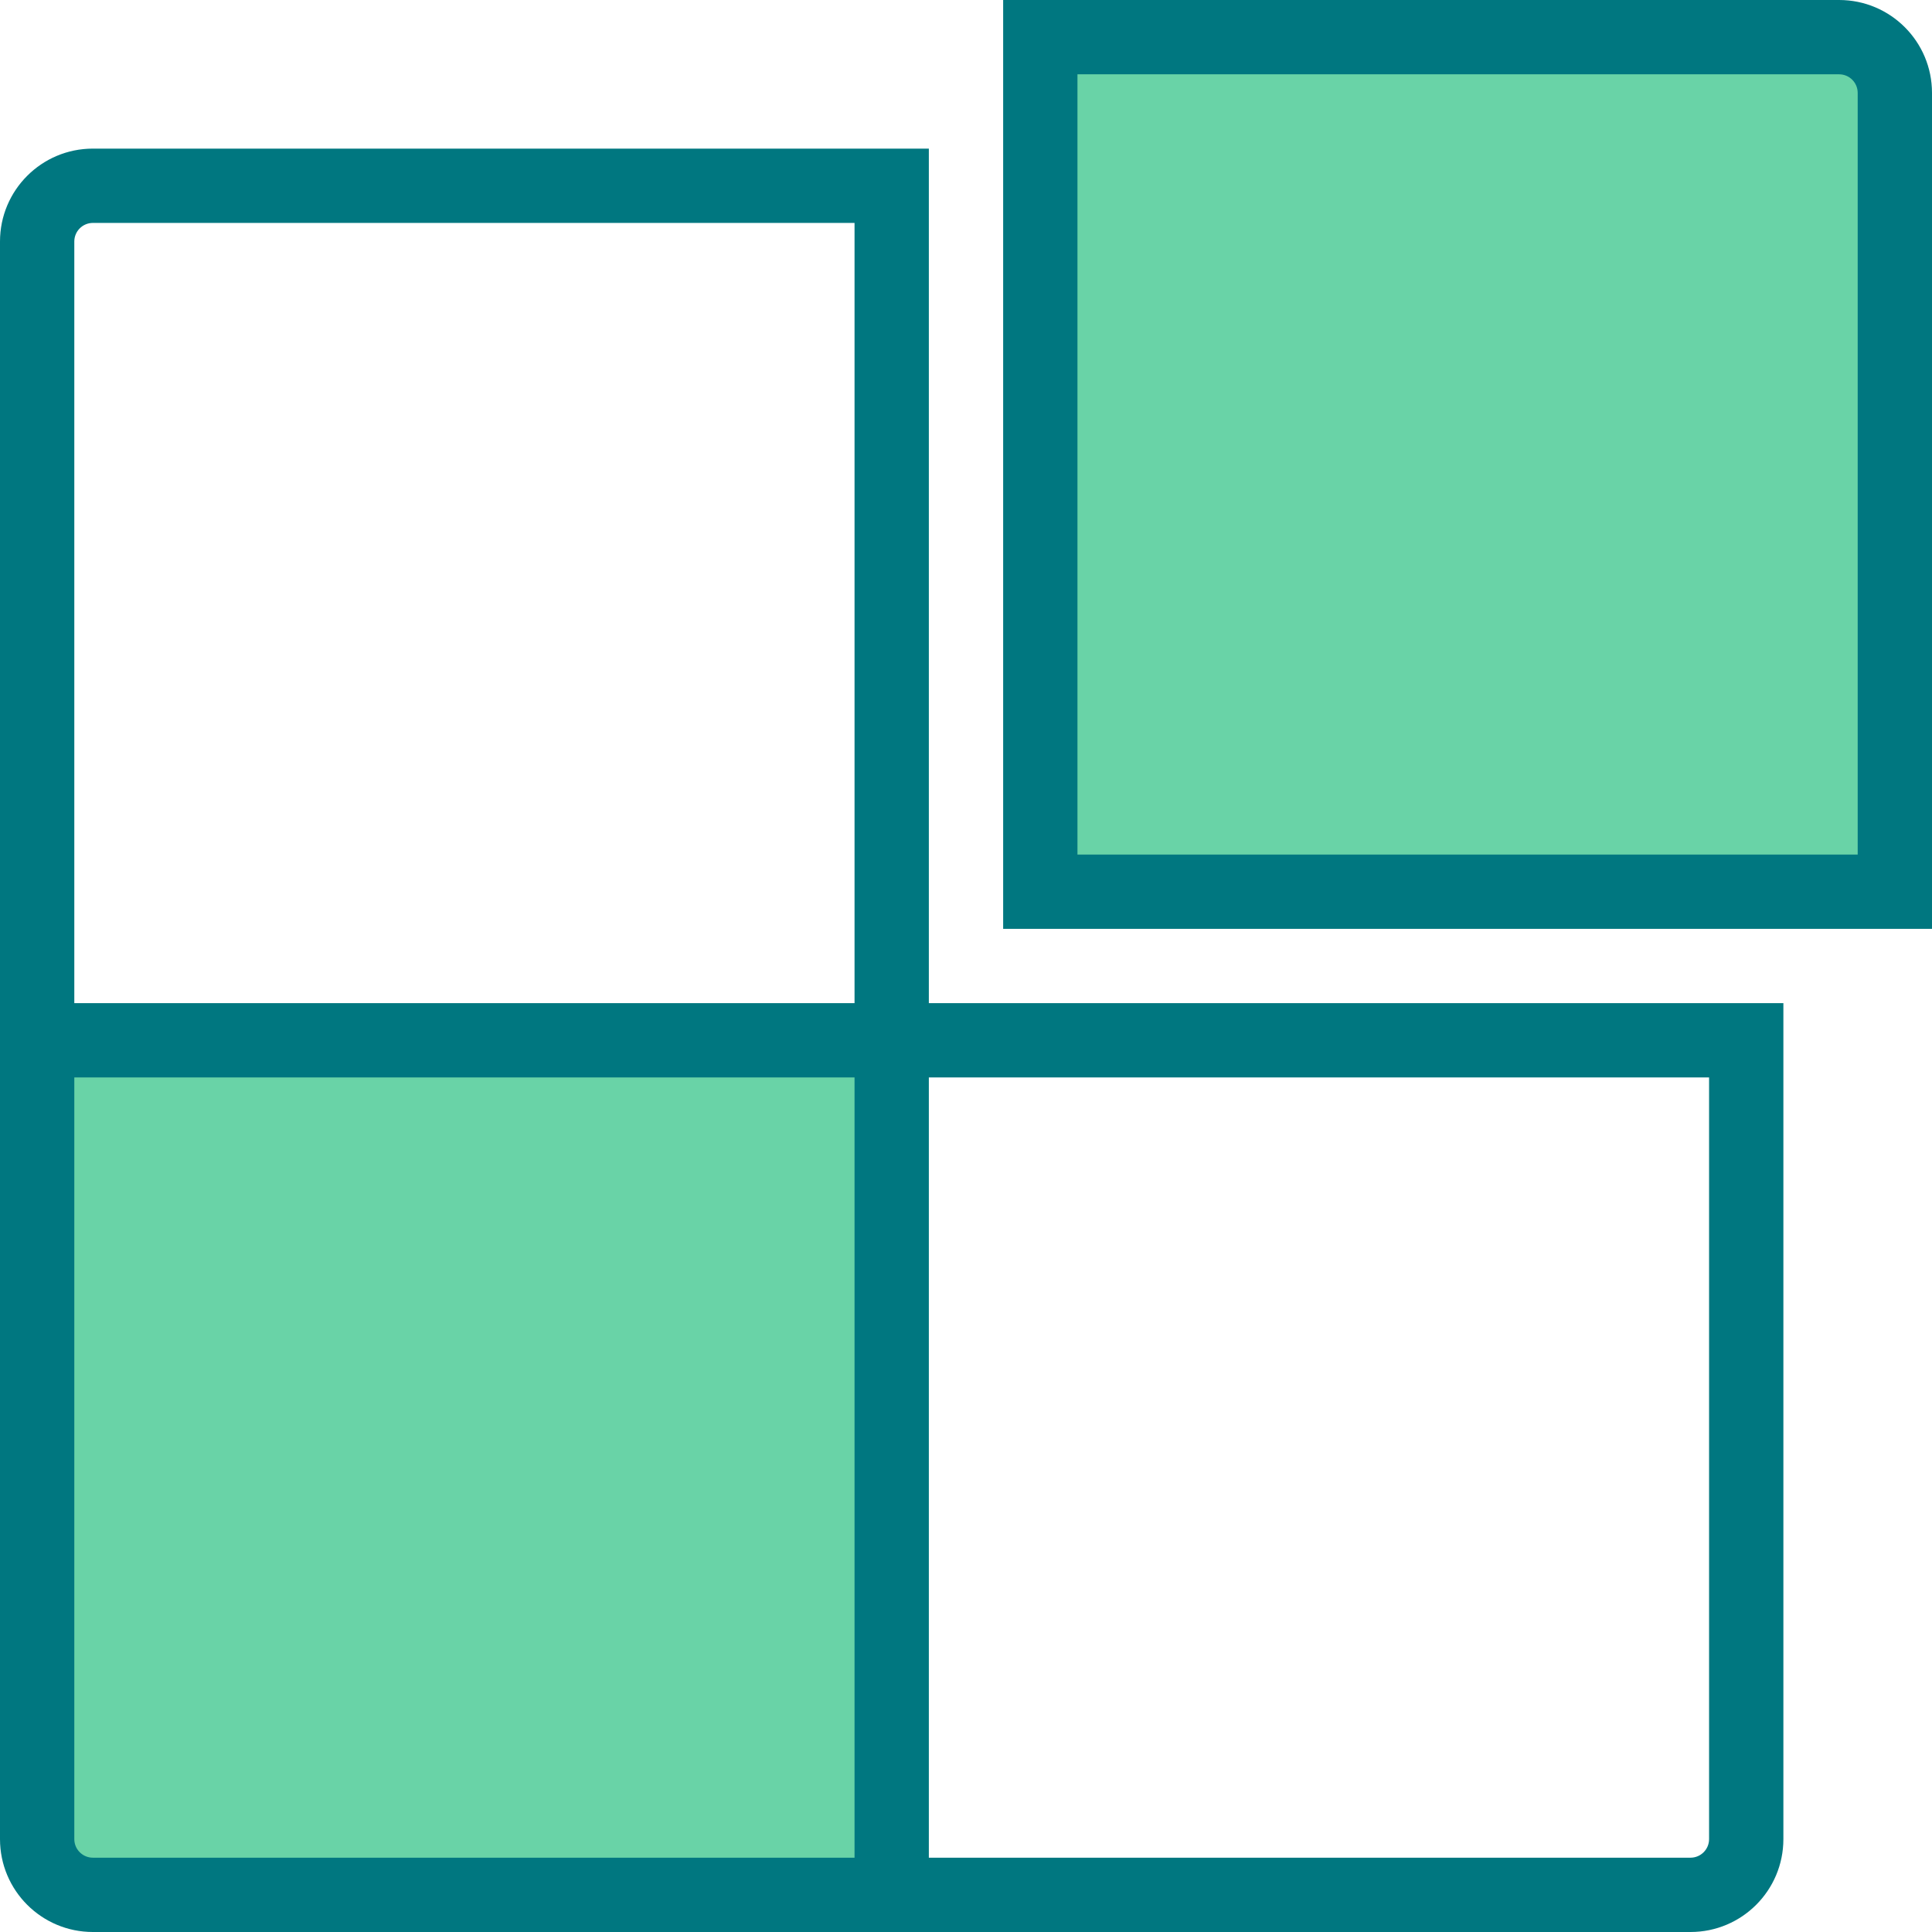 <svg width="52" height="52" viewBox="0 0 52 52" fill="none" xmlns="http://www.w3.org/2000/svg">
<path d="M28 1H49.5C50.328 1 51 1.672 51 2.5V24H28V1Z" fill="#69D3A7"/>
<path d="M24 28H1V49.5C1 50.328 1.672 51 2.5 51H24V28Z" fill="#69D3A7"/>
<path d="M24 5H25V4H24V5ZM28 1V0H27V1H28ZM51 24V25H52V24H51ZM28 24H27V25H28V24ZM47 28H48V27H47V28ZM2.5 6H24V4H2.5V6ZM23 5V28H25V5H23ZM24 27H1V29H24V27ZM2 28V6.5H0V28H2ZM23 28V51H25V28H23ZM24 50H2.5V52H24V50ZM2 49.5V28H0V49.5H2ZM28 2H49.5V0H28V2ZM50 2.5V24H52V2.5H50ZM51 23H28V25H51V23ZM29 24V1H27V24H29ZM24 29H47V27H24V29ZM46 28V49.5H48V28H46ZM45.5 50H24V52H45.5V50ZM46 49.5C46 49.776 45.776 50 45.5 50V52C46.881 52 48 50.881 48 49.5H46ZM49.5 2C49.776 2 50 2.224 50 2.5H52C52 1.119 50.881 0 49.5 0V2ZM2.5 50C2.224 50 2 49.776 2 49.5H0C0 50.881 1.119 52 2.5 52V50ZM2.5 4C1.119 4 0 5.119 0 6.5H2C2 6.224 2.224 6 2.5 6V4Z" fill="#007780"/>
</svg>
